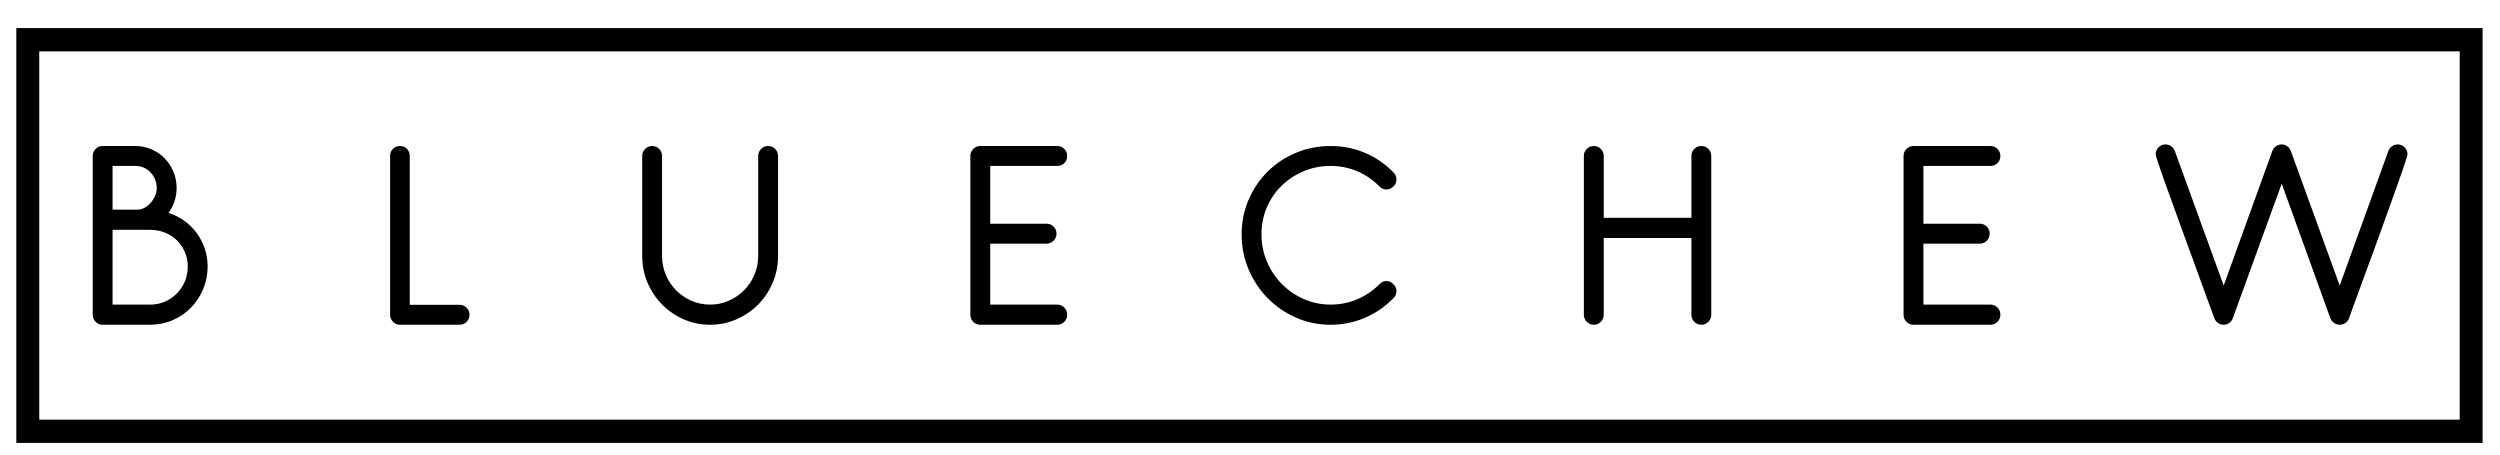 <svg width="99" height="18" viewBox="0 0 99 18" fill="none" xmlns="http://www.w3.org/2000/svg">
<g clip-path="url(#clip0_8194_17351)">
<path d="M0.647 1.113H98.311V17.539H0.647V1.113ZM1.555 2.034V16.618H97.404V2.034H1.555Z" fill="black"/>
<path d="M5.951 12.86H4.069C3.958 12.86 3.863 12.821 3.787 12.743C3.71 12.666 3.672 12.573 3.672 12.465V6.176C3.672 6.069 3.71 5.976 3.787 5.898C3.863 5.82 3.958 5.782 4.069 5.782H5.359C5.583 5.782 5.795 5.825 5.995 5.912C6.196 5.998 6.37 6.117 6.517 6.266C6.664 6.416 6.78 6.592 6.866 6.795C6.951 6.999 6.994 7.214 6.994 7.441C6.994 7.8 6.888 8.129 6.676 8.428C6.906 8.506 7.115 8.612 7.303 8.747C7.492 8.881 7.654 9.041 7.789 9.227C7.924 9.412 8.03 9.617 8.107 9.841C8.184 10.065 8.222 10.303 8.222 10.554C8.222 10.871 8.163 11.17 8.045 11.451C7.927 11.733 7.765 11.978 7.559 12.187C7.353 12.396 7.112 12.561 6.835 12.681C6.558 12.8 6.263 12.86 5.951 12.86ZM5.359 6.571H4.458V8.303H5.448C5.542 8.303 5.635 8.277 5.726 8.226C5.817 8.175 5.898 8.11 5.969 8.029C6.04 7.948 6.097 7.857 6.141 7.755C6.185 7.654 6.208 7.549 6.208 7.441C6.208 7.322 6.185 7.21 6.141 7.105C6.097 7 6.037 6.907 5.96 6.827C5.884 6.746 5.794 6.683 5.691 6.638C5.588 6.593 5.477 6.571 5.359 6.571ZM5.951 9.101H4.458V12.062H5.951C6.157 12.062 6.35 12.023 6.53 11.945C6.71 11.867 6.867 11.759 7.003 11.622C7.138 11.484 7.244 11.324 7.321 11.142C7.397 10.96 7.436 10.764 7.436 10.554C7.436 10.345 7.396 10.151 7.316 9.971C7.237 9.792 7.131 9.638 6.998 9.509C6.866 9.381 6.708 9.28 6.526 9.209C6.343 9.137 6.152 9.101 5.951 9.101ZM18.196 12.86H15.837C15.731 12.86 15.639 12.821 15.563 12.743C15.486 12.666 15.448 12.573 15.448 12.465V6.176C15.448 6.063 15.486 5.968 15.563 5.894C15.639 5.819 15.731 5.782 15.837 5.782C15.949 5.782 16.041 5.819 16.115 5.894C16.189 5.968 16.226 6.063 16.226 6.176V12.07H18.196C18.308 12.07 18.402 12.109 18.479 12.187C18.555 12.265 18.593 12.358 18.593 12.465C18.593 12.573 18.555 12.666 18.479 12.743C18.402 12.821 18.308 12.86 18.196 12.86ZM28.117 12.86C27.746 12.86 27.398 12.788 27.074 12.645C26.75 12.501 26.466 12.307 26.222 12.062C25.977 11.816 25.784 11.528 25.643 11.196C25.502 10.864 25.431 10.509 25.431 10.133V6.176C25.431 6.069 25.469 5.976 25.546 5.898C25.622 5.82 25.716 5.782 25.828 5.782C25.934 5.782 26.026 5.82 26.102 5.898C26.179 5.976 26.217 6.069 26.217 6.176V10.133C26.217 10.402 26.267 10.653 26.367 10.886C26.468 11.12 26.603 11.323 26.774 11.496C26.945 11.67 27.146 11.807 27.379 11.909C27.612 12.011 27.858 12.062 28.117 12.062C28.382 12.062 28.629 12.011 28.859 11.909C29.089 11.807 29.29 11.67 29.464 11.496C29.638 11.323 29.775 11.118 29.875 10.882C29.975 10.646 30.025 10.396 30.025 10.133V6.176C30.025 6.069 30.063 5.976 30.14 5.898C30.216 5.82 30.308 5.782 30.414 5.782C30.526 5.782 30.62 5.82 30.697 5.898C30.773 5.976 30.811 6.069 30.811 6.176V10.133C30.811 10.509 30.741 10.864 30.599 11.196C30.458 11.528 30.265 11.816 30.021 12.062C29.776 12.307 29.491 12.501 29.164 12.645C28.837 12.788 28.488 12.86 28.117 12.86ZM41.863 12.86H38.824C38.712 12.86 38.618 12.821 38.541 12.743C38.465 12.666 38.426 12.573 38.426 12.465V12.447V12.429V6.176C38.426 6.069 38.465 5.976 38.541 5.898C38.618 5.82 38.712 5.782 38.824 5.782H41.863C41.975 5.782 42.069 5.82 42.146 5.898C42.223 5.976 42.261 6.069 42.261 6.176C42.261 6.29 42.223 6.384 42.146 6.459C42.069 6.534 41.975 6.571 41.863 6.571H39.213V8.859H41.448C41.554 8.859 41.645 8.896 41.722 8.971C41.798 9.046 41.837 9.14 41.837 9.254C41.837 9.361 41.798 9.454 41.722 9.532C41.645 9.609 41.554 9.648 41.448 9.648H39.213V12.062H41.863C41.975 12.062 42.069 12.1 42.146 12.178C42.223 12.256 42.261 12.352 42.261 12.465C42.261 12.573 42.223 12.666 42.146 12.743C42.069 12.821 41.975 12.86 41.863 12.86ZM52.694 12.86C52.205 12.86 51.747 12.766 51.32 12.577C50.893 12.389 50.52 12.133 50.203 11.81C49.884 11.487 49.633 11.109 49.447 10.675C49.262 10.242 49.169 9.777 49.169 9.28C49.169 8.79 49.262 8.331 49.447 7.903C49.633 7.476 49.884 7.105 50.203 6.791C50.52 6.477 50.893 6.23 51.32 6.051C51.747 5.871 52.205 5.782 52.694 5.782C53.165 5.782 53.613 5.87 54.037 6.046C54.461 6.223 54.841 6.481 55.177 6.822C55.259 6.906 55.3 7.002 55.3 7.109C55.3 7.217 55.259 7.31 55.177 7.387C55.1 7.465 55.008 7.504 54.903 7.504C54.797 7.504 54.706 7.465 54.629 7.387C54.364 7.118 54.066 6.915 53.737 6.777C53.407 6.64 53.059 6.571 52.694 6.571C52.311 6.571 51.953 6.641 51.621 6.782C51.288 6.922 50.998 7.114 50.75 7.356C50.503 7.598 50.309 7.884 50.167 8.213C50.026 8.542 49.955 8.898 49.955 9.28C49.955 9.663 50.027 10.024 50.172 10.361C50.316 10.699 50.512 10.994 50.759 11.245C51.007 11.496 51.296 11.695 51.63 11.842C51.962 11.988 52.317 12.062 52.694 12.062C53.059 12.062 53.407 11.993 53.737 11.855C54.066 11.718 54.364 11.517 54.629 11.254C54.706 11.17 54.797 11.129 54.903 11.129C55.008 11.129 55.1 11.17 55.177 11.254C55.259 11.332 55.3 11.425 55.3 11.532C55.3 11.64 55.259 11.733 55.177 11.81C54.841 12.151 54.461 12.411 54.037 12.591C53.613 12.77 53.165 12.86 52.694 12.86ZM67.368 12.86C67.262 12.86 67.171 12.821 67.094 12.743C67.018 12.666 66.98 12.573 66.98 12.465V9.424H63.508V12.465C63.508 12.573 63.469 12.666 63.392 12.743C63.316 12.821 63.225 12.86 63.118 12.86C63.007 12.86 62.912 12.821 62.836 12.743C62.759 12.666 62.721 12.573 62.721 12.465V6.176C62.721 6.069 62.759 5.976 62.836 5.898C62.912 5.82 63.007 5.782 63.118 5.782C63.225 5.782 63.316 5.82 63.392 5.898C63.469 5.976 63.508 6.069 63.508 6.176V8.626H66.98V6.176C66.98 6.069 67.018 5.976 67.094 5.898C67.171 5.82 67.262 5.782 67.368 5.782C67.48 5.782 67.574 5.82 67.651 5.898C67.728 5.976 67.766 6.069 67.766 6.176V12.465C67.766 12.573 67.728 12.666 67.651 12.743C67.574 12.821 67.48 12.86 67.368 12.86ZM78.818 12.86H75.778C75.666 12.86 75.572 12.821 75.495 12.743C75.419 12.666 75.381 12.573 75.381 12.465V12.447V12.429V6.176C75.381 6.069 75.419 5.976 75.495 5.898C75.572 5.82 75.666 5.782 75.778 5.782H78.818C78.93 5.782 79.024 5.82 79.1 5.898C79.177 5.976 79.215 6.069 79.215 6.176C79.215 6.29 79.177 6.384 79.1 6.459C79.024 6.534 78.93 6.571 78.818 6.571H76.167V8.859H78.402C78.508 8.859 78.6 8.896 78.676 8.971C78.753 9.046 78.791 9.14 78.791 9.254C78.791 9.361 78.753 9.454 78.676 9.532C78.6 9.609 78.508 9.648 78.402 9.648H76.167V12.062H78.818C78.93 12.062 79.024 12.1 79.1 12.178C79.177 12.256 79.215 12.352 79.215 12.465C79.215 12.573 79.177 12.666 79.1 12.743C79.024 12.821 78.93 12.86 78.818 12.86ZM94.251 9.236C94.11 9.618 93.972 9.997 93.836 10.37C93.701 10.744 93.576 11.085 93.461 11.393C93.346 11.701 93.25 11.963 93.173 12.178C93.097 12.393 93.047 12.534 93.023 12.6C92.994 12.678 92.946 12.74 92.878 12.788C92.81 12.836 92.735 12.86 92.652 12.86C92.57 12.86 92.495 12.836 92.427 12.788C92.36 12.74 92.311 12.678 92.281 12.6L90.356 7.271L88.42 12.6C88.391 12.678 88.344 12.74 88.279 12.788C88.214 12.836 88.14 12.86 88.058 12.86C87.976 12.86 87.901 12.836 87.833 12.788C87.765 12.74 87.716 12.678 87.687 12.6C87.664 12.534 87.612 12.393 87.533 12.178C87.453 11.963 87.357 11.701 87.245 11.393C87.133 11.085 87.01 10.744 86.874 10.37C86.739 9.997 86.6 9.618 86.459 9.236C86.324 8.859 86.19 8.489 86.057 8.128C85.925 7.766 85.807 7.44 85.704 7.15C85.6 6.86 85.518 6.62 85.456 6.432C85.395 6.244 85.364 6.137 85.364 6.114C85.364 6.006 85.402 5.913 85.478 5.835C85.555 5.758 85.646 5.719 85.752 5.719C85.834 5.719 85.91 5.743 85.977 5.791C86.045 5.838 86.094 5.901 86.123 5.979L88.058 11.308L89.984 5.979C90.014 5.901 90.062 5.838 90.13 5.791C90.198 5.743 90.273 5.719 90.356 5.719C90.438 5.719 90.511 5.743 90.576 5.791C90.641 5.838 90.688 5.901 90.717 5.979L92.652 11.308L94.579 5.979C94.608 5.901 94.656 5.838 94.724 5.791C94.792 5.743 94.867 5.719 94.95 5.719C95.055 5.719 95.147 5.758 95.223 5.835C95.3 5.913 95.338 6.006 95.338 6.114C95.338 6.137 95.307 6.244 95.246 6.432C95.184 6.62 95.101 6.86 94.998 7.15C94.895 7.44 94.779 7.766 94.649 8.128C94.52 8.489 94.387 8.859 94.251 9.236Z" fill="black"/>
</g>
<defs>
<clipPath id="clip0_8194_17351">
<rect width="98" height="17" fill="white" transform="translate(0.5 0.965)"/>
</clipPath>
</defs>
</svg>
